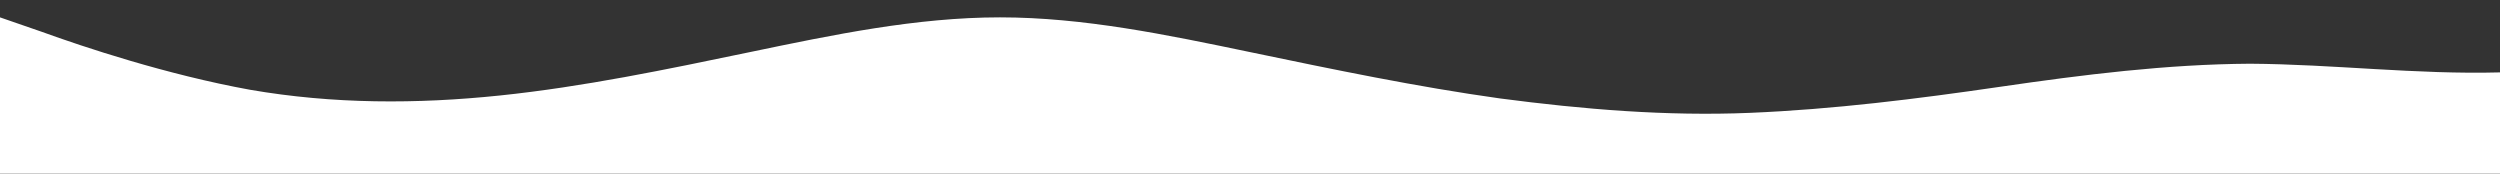 <?xml version="1.0" encoding="UTF-8"?>
<!-- Generator: Adobe Illustrator 27.5.0, SVG Export Plug-In . SVG Version: 6.00 Build 0)  -->
<svg xmlns="http://www.w3.org/2000/svg" xmlns:xlink="http://www.w3.org/1999/xlink" version="1.1" id="wave" x="0px" y="0px" viewBox="0 0 1440 100" style="enable-background:new 0 0 1440 100;" xml:space="preserve">
<rect x="0" y="0" width="1440" height="100" fill="#333333" stroke="none"/>
<style type="text/css">
	.st0{fill:#FFFFFF;}
</style>
<path class="st0" d="M0,10l24,8.3C48,27,96,43,144,51.7C192,60,240,60,288,55s96-15,144-25s96-20,144-20s96,10,144,20  s96,20,144,26.7C912,63,960,67,1008,65s96-8,144-15s96-13,144-13.3c48,0.3,96,6.3,144,5c48-1.7,96-11.7,144-16.7s96-5,144,6.7  c48,11.3,96,35.3,144,46.6c48,11.7,96,11.7,144,5c48-6.3,96-20.3,144-35c48-15.3,96-31.3,144-35c48-3.3,96,6.7,144,10  c48,3.7,96-0.3,144,3.4c48,3.3,96,13.3,144,16.6c48,3.7,96-0.3,144,5c48,4.7,96,18.7,144,18.4c48,0.3,96-13.7,144-25  c48-11.7,96-21.7,144-13.4c48,8.7,96,34.7,120,48.4l24,13.3v10h-24c-24,0-72,0-120,0s-96,0-144,0s-96,0-144,0s-96,0-144,0  s-96,0-144,0s-96,0-144,0s-96,0-144,0s-96,0-144,0s-96,0-144,0s-96,0-144,0s-96,0-144,0s-96,0-144,0s-96,0-144,0s-96,0-144,0  s-96,0-144,0s-96,0-144,0s-96,0-144,0s-96,0-144,0s-96,0-144,0s-96,0-144,0s-96,0-144,0s-96,0-144,0s-96,0-144,0s-96,0-120,0H0V10z"></path>
</svg>
